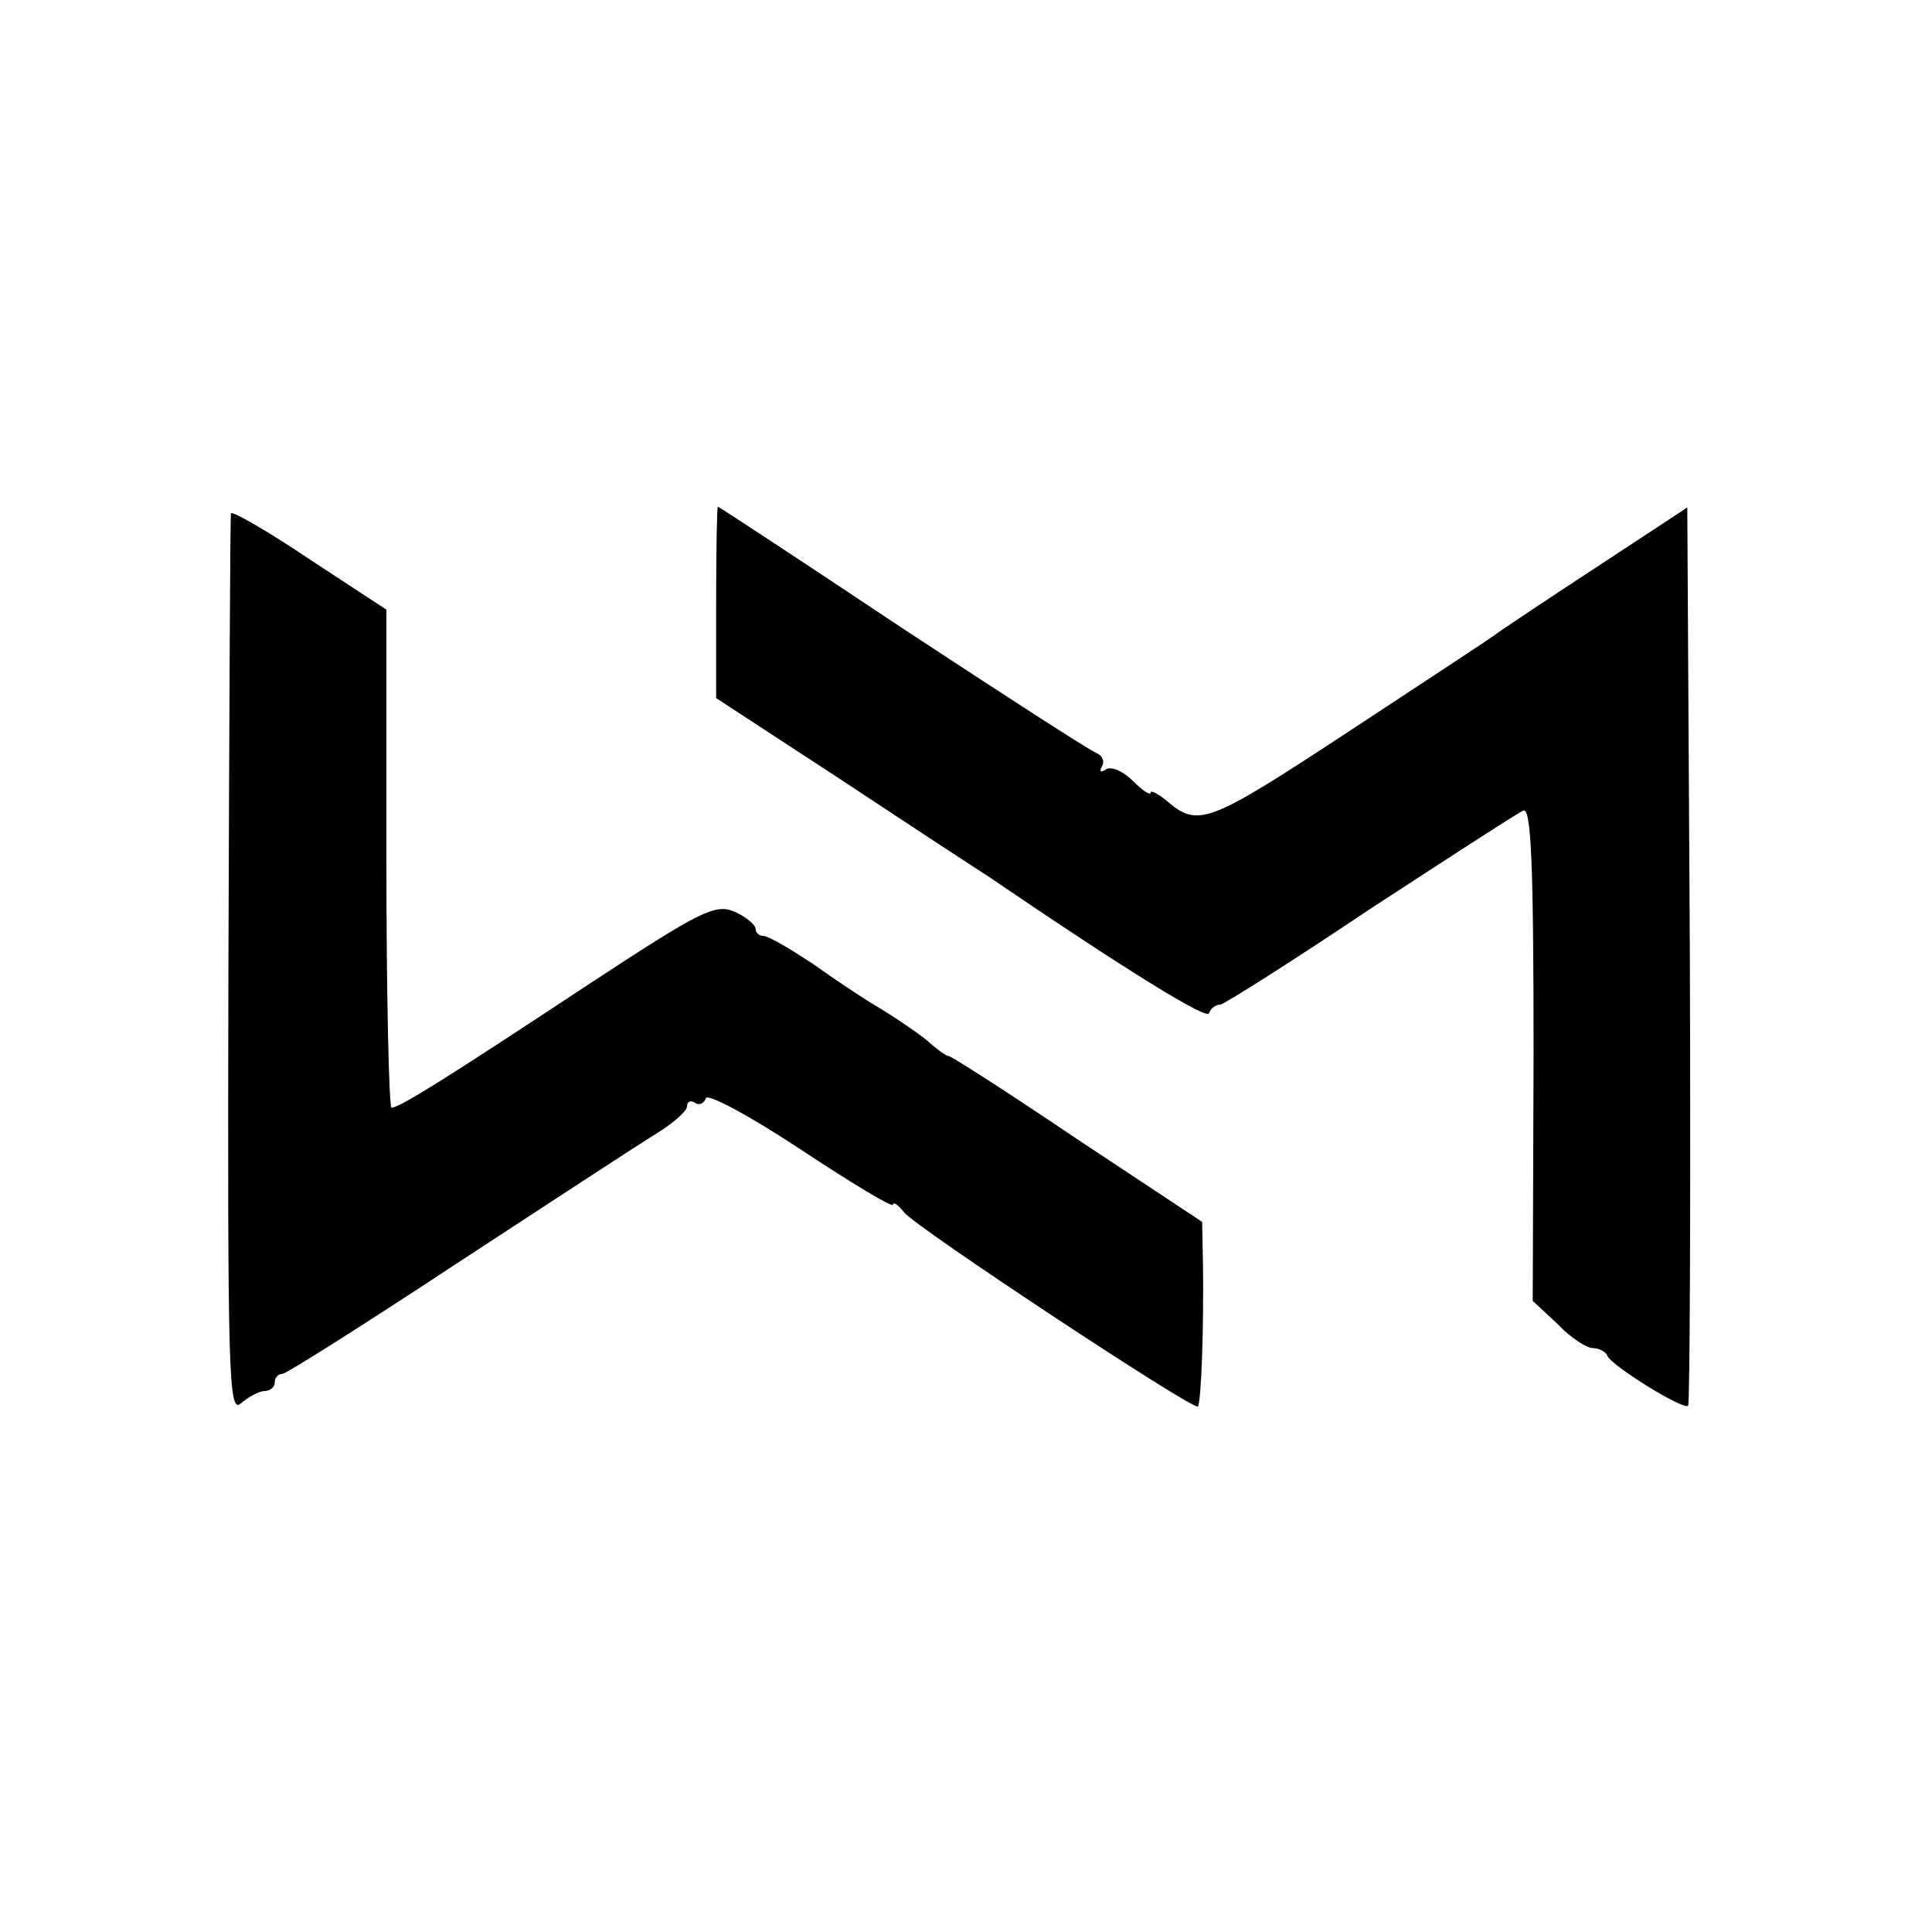 <?xml version="1.0" standalone="no"?>
<!DOCTYPE svg PUBLIC "-//W3C//DTD SVG 20010904//EN"
 "http://www.w3.org/TR/2001/REC-SVG-20010904/DTD/svg10.dtd">
<svg version="1.0" xmlns="http://www.w3.org/2000/svg"
 width="225pt" height="225pt" viewBox="0 0 225 225"
 preserveAspectRatio="xMidYMid meet">
<g transform="translate(0,225) scale(0.1,-0.1)"
fill="#000000" stroke="none">
<path d="M269 1652 c-1 -4 -2 -242 -3 -529 -1 -478 0 -521 15 -507 8 7 21 14
27 14 7 0 12 5 12 10 0 6 4 10 9 10 4 0 96 58 202 128 107 70 211 138 232 151
20 12 37 27 37 32 0 6 4 8 9 5 5 -4 11 -1 13 5 2 6 52 -21 111 -60 59 -39 107
-68 107 -64 0 4 6 0 13 -9 13 -17 337 -231 342 -226 4 4 7 94 6 164 l-1 51
-145 96 c-80 54 -147 97 -150 97 -3 0 -14 8 -25 18 -11 9 -36 26 -54 37 -19
11 -55 35 -80 53 -26 17 -51 32 -57 32 -5 0 -9 4 -9 8 0 5 -11 14 -24 20 -23
10 -39 2 -173 -86 -168 -111 -218 -142 -227 -142 -3 0 -6 130 -6 290 l0 290
-90 59 c-49 33 -91 57 -91 53z"/>
<path d="M834 1549 l0 -112 150 -98 c83 -55 158 -104 166 -109 166 -113 256
-168 258 -160 2 6 8 10 13 10 4 0 83 50 174 111 92 60 172 112 179 115 9 4 12
-59 12 -283 l-1 -288 29 -27 c15 -16 34 -28 41 -28 7 0 15 -4 17 -9 4 -11 89
-64 94 -58 2 2 3 238 2 525 l-3 521 -105 -69 c-58 -38 -112 -74 -120 -80 -8
-6 -86 -57 -174 -115 -160 -105 -171 -109 -208 -77 -10 8 -18 12 -18 9 0 -4
-9 2 -20 13 -12 12 -26 18 -32 14 -6 -4 -8 -3 -5 3 4 6 1 13 -6 16 -8 3 -110
69 -227 146 -117 78 -213 141 -214 141 -1 0 -2 -50 -2 -111z"/>
</g>
</svg>
